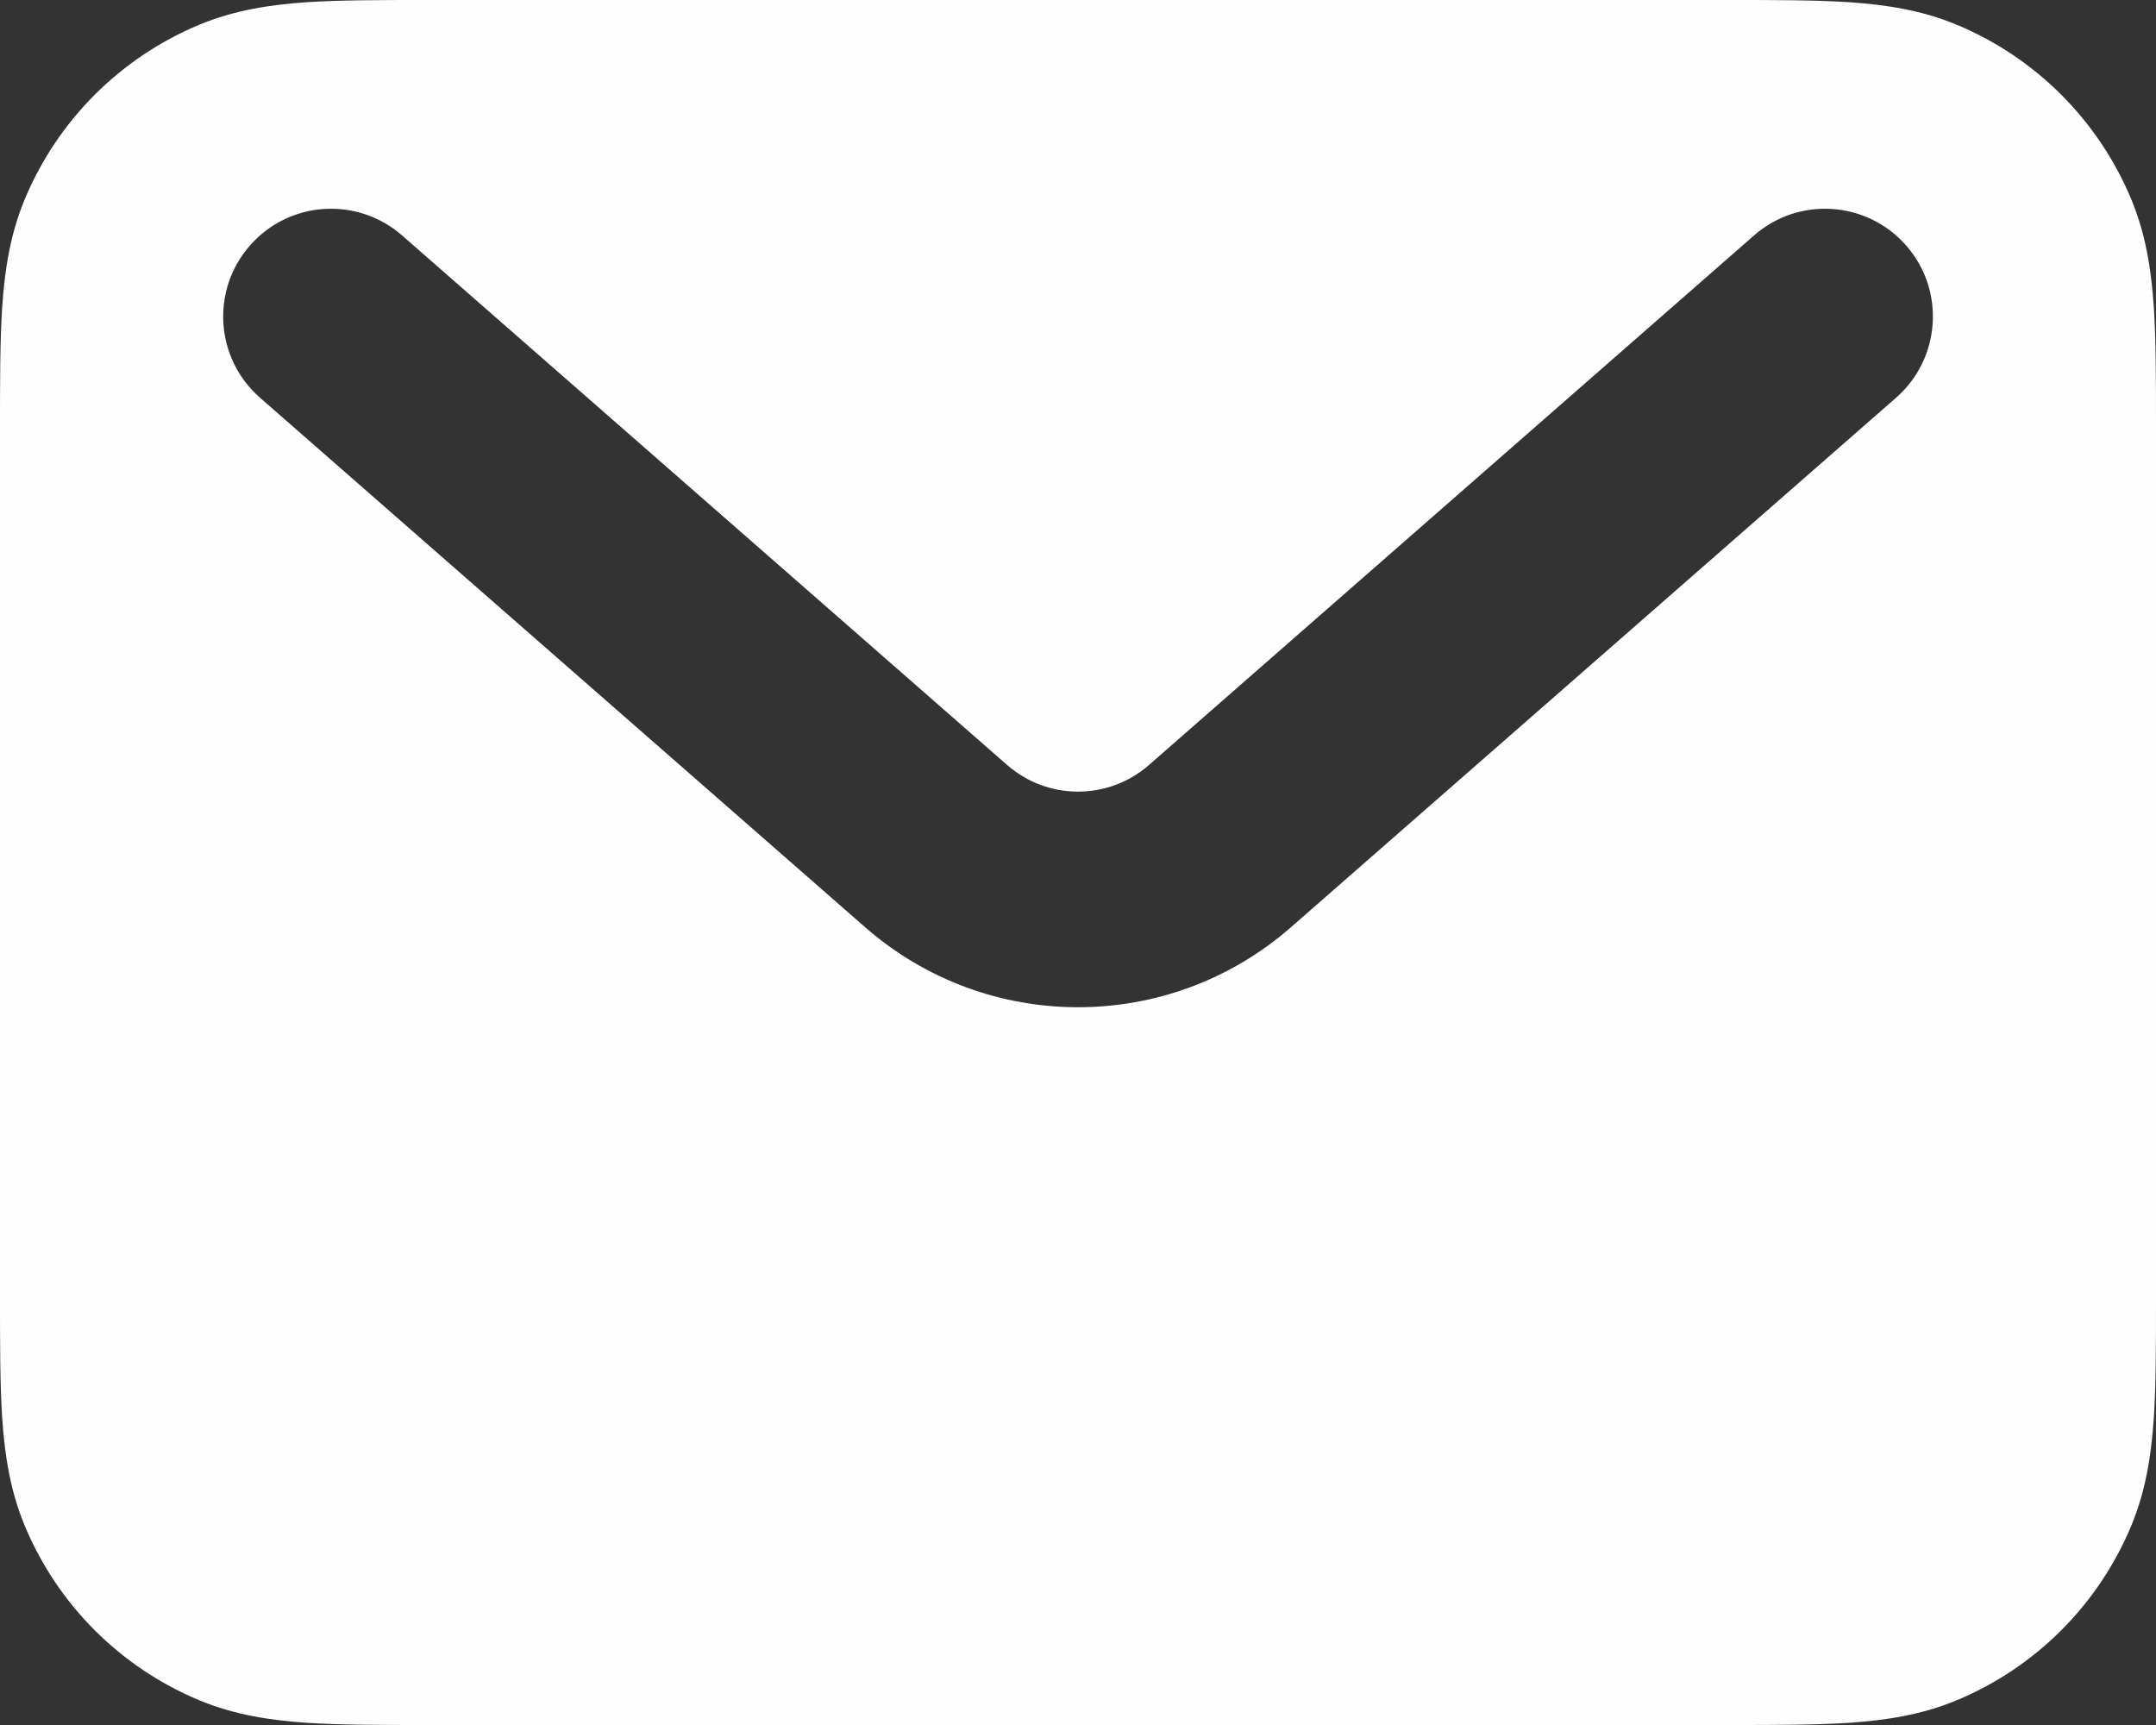 <svg width="20" height="16" viewBox="0 0 20 16" fill="none" xmlns="http://www.w3.org/2000/svg">
<rect x="0" y="0" width="20" height="16" fill="#333333" stroke="none"/>
<path fill-rule="evenodd" clip-rule="evenodd" d="M3.968 5.86002e-07H16.032C16.471 -1.16926e-05 16.849 -2.25399e-05 17.162 0.021C17.492 0.044 17.822 0.093 18.148 0.228C18.883 0.533 19.467 1.117 19.772 1.852C19.907 2.178 19.956 2.508 19.979 2.838C20 3.151 20 3.529 20 3.968V12.032C20 12.471 20 12.849 19.979 13.162C19.956 13.492 19.907 13.822 19.772 14.148C19.467 14.883 18.883 15.467 18.148 15.772C17.822 15.907 17.492 15.956 17.162 15.979C16.849 16 16.471 16 16.032 16H3.968C3.529 16 3.151 16 2.838 15.979C2.508 15.956 2.178 15.907 1.852 15.772C1.117 15.467 0.533 14.883 0.228 14.148C0.093 13.822 0.044 13.492 0.021 13.162C-2.25399e-05 12.849 -1.16926e-05 12.471 5.86002e-07 12.032V3.968C-1.16926e-05 3.529 -2.25399e-05 3.151 0.021 2.838C0.044 2.508 0.093 2.178 0.228 1.852C0.533 1.117 1.117 0.533 1.852 0.228C2.178 0.093 2.508 0.044 2.838 0.021C3.151 -2.25399e-05 3.529 -1.16926e-05 3.968 5.86002e-07ZM2.318 2.278C2.681 1.862 3.313 1.82 3.729 2.183L9.342 7.095C9.719 7.425 10.282 7.425 10.659 7.095L16.272 2.183C16.687 1.82 17.319 1.862 17.683 2.278C18.047 2.693 18.004 3.325 17.589 3.689L11.976 8.6C10.845 9.59 9.156 9.59 8.025 8.6L2.412 3.689C1.996 3.325 1.954 2.693 2.318 2.278Z" fill="#FEFEFE"/>
</svg>
